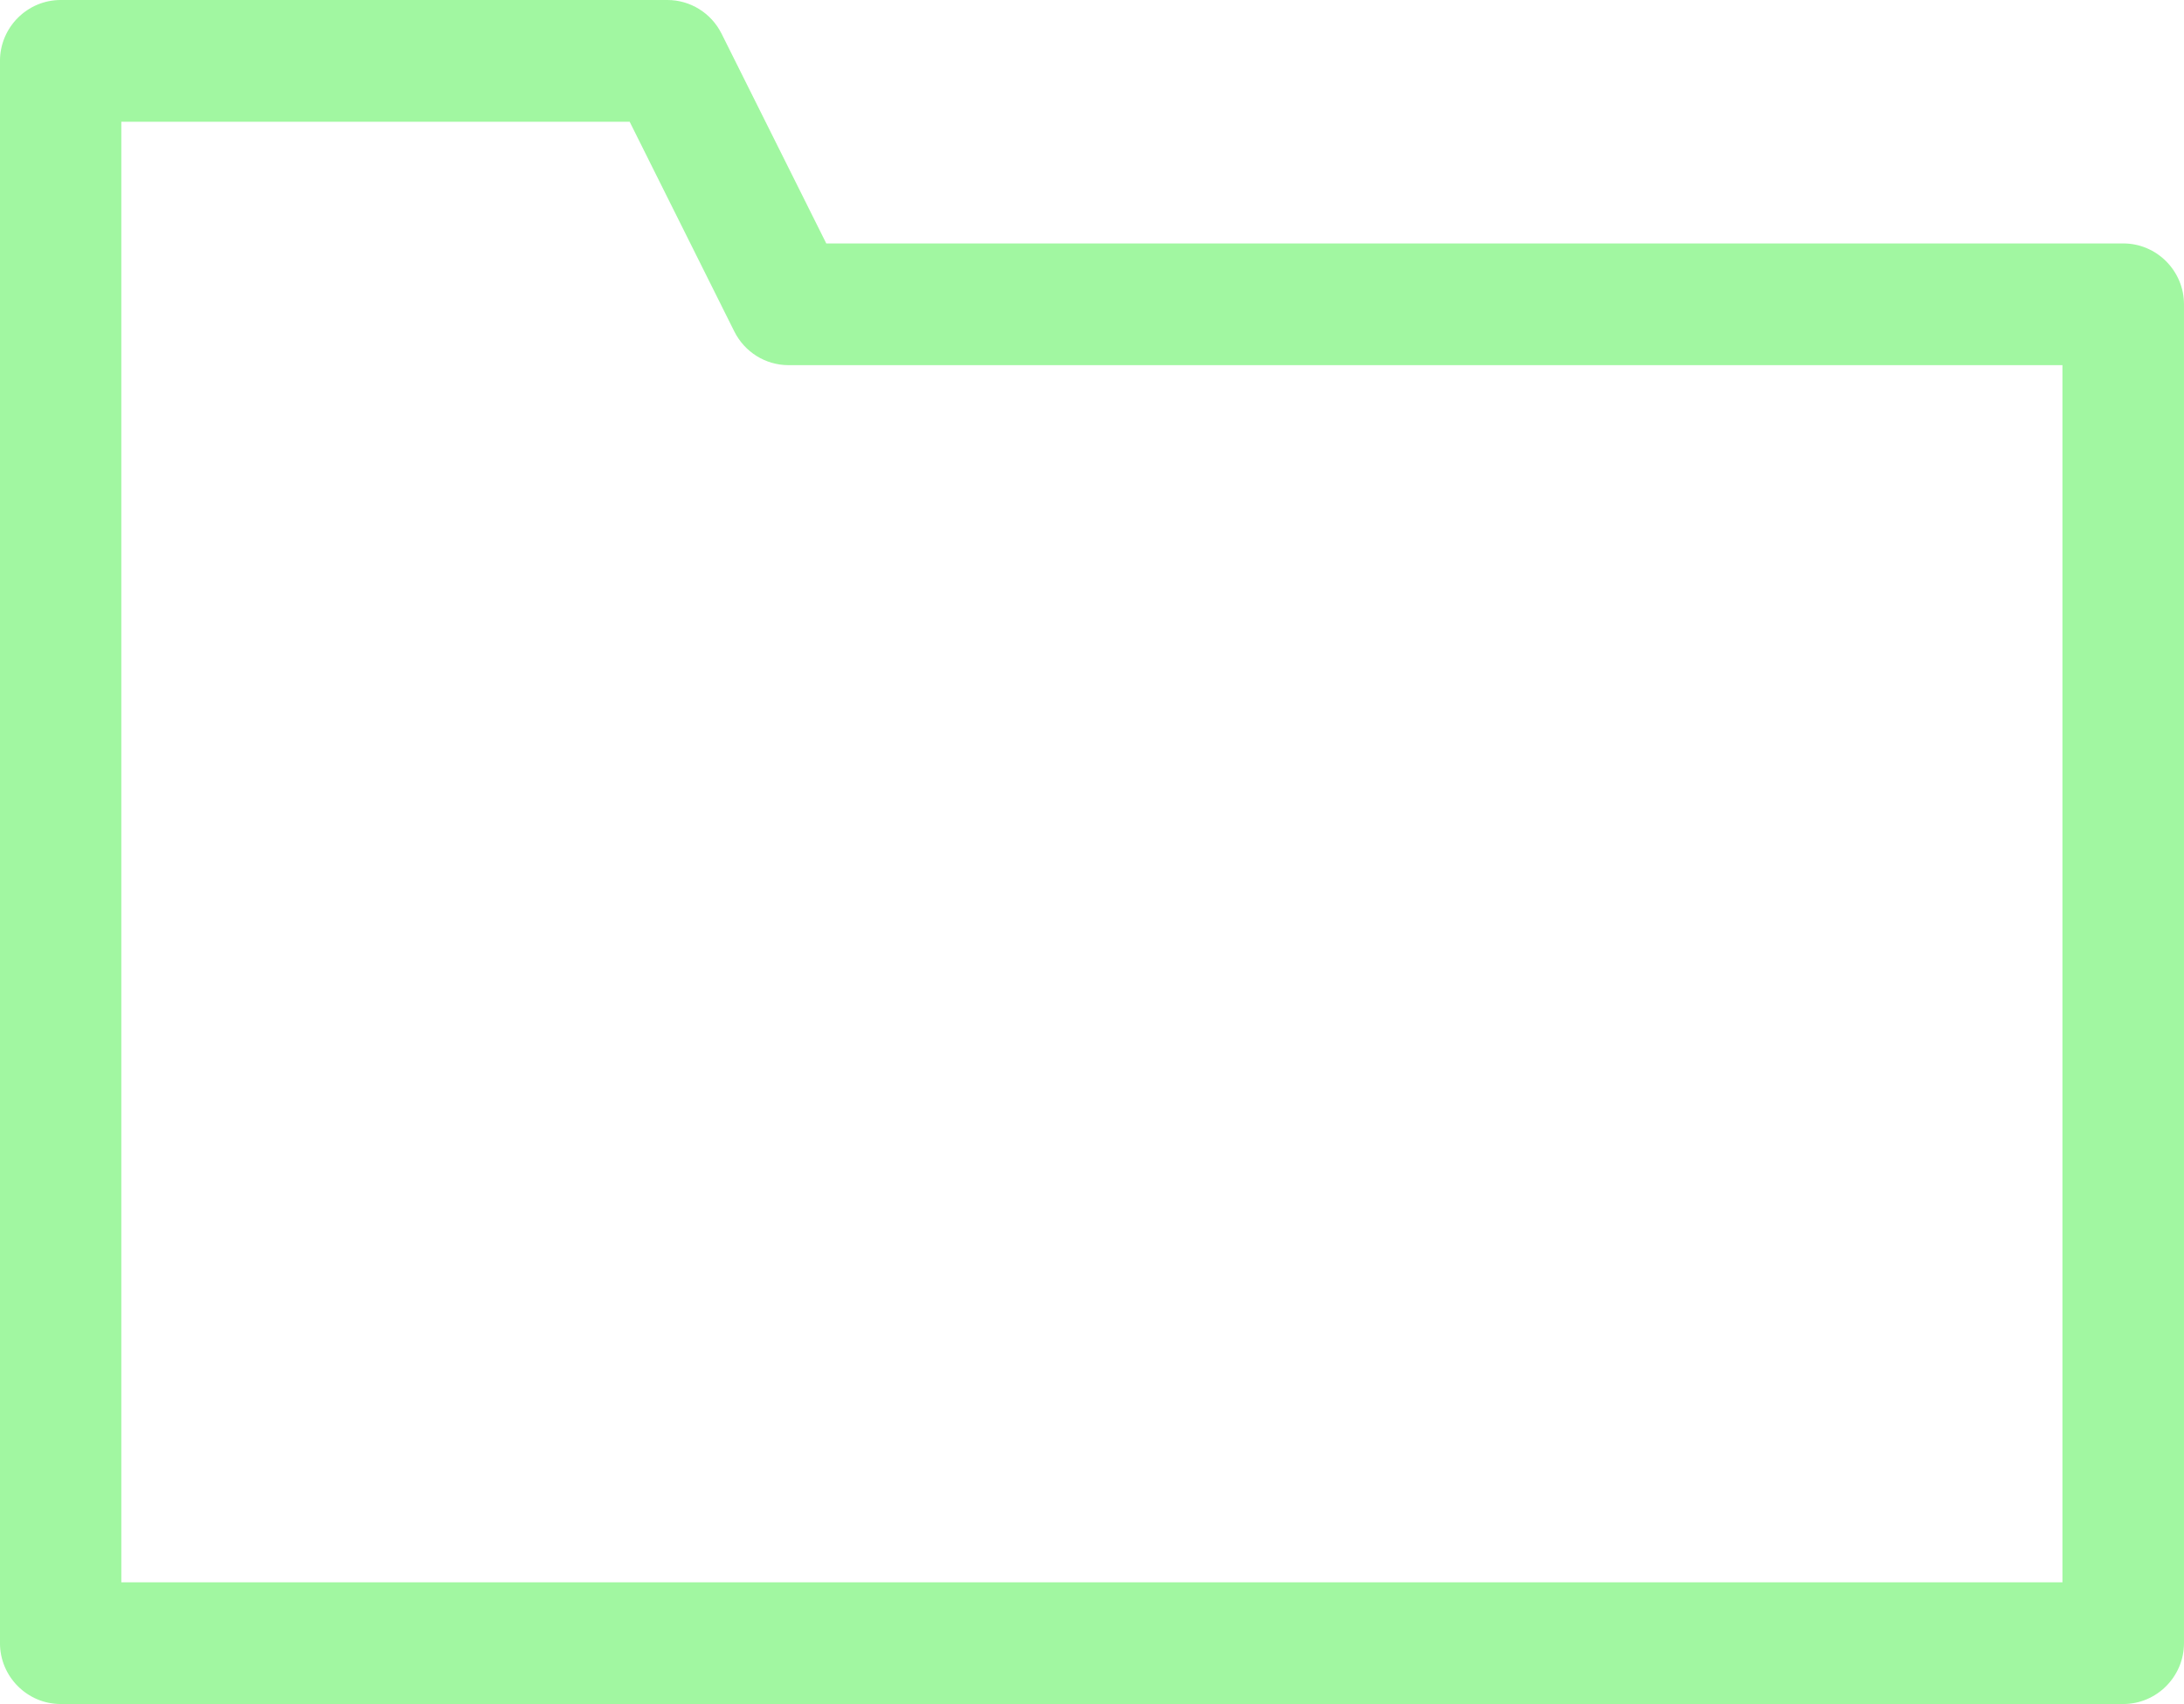 <?xml version="1.0" encoding="UTF-8"?><svg xmlns="http://www.w3.org/2000/svg" xmlns:xlink="http://www.w3.org/1999/xlink" xmlns:avocode="https://avocode.com/" id="SVGDoc654ce309bad34" width="100px" height="78px" version="1.1" viewBox="0 0 100 78" aria-hidden="true"><defs><linearGradient class="cerosgradient" data-cerosgradient="true" id="CerosGradient_id2b6667366" gradientUnits="userSpaceOnUse" x1="50%" y1="100%" x2="50%" y2="0%"><stop offset="0%" stop-color="#d1d1d1"/><stop offset="100%" stop-color="#d1d1d1"/></linearGradient><linearGradient/></defs><g><g><path d="M94.434,72.429h-88.879v-66.857h23.275l4.791,9.597c0.472,0.947 1.43,1.546 2.486,1.546h58.327zM97.222,11.143h-59.389l-4.792,-9.597c-0.472,-0.947 -1.431,-1.546 -2.486,-1.546h-27.778c-1.528,0 -2.778,1.254 -2.778,2.786v72.429c0,1.532 1.25,2.786 2.778,2.786h94.444c1.528,0 2.778,-1.254 2.778,-2.786v-61.286c0,-1.532 -1.25,-2.786 -2.778,-2.786z" fill="#a1f7a1" fill-opacity="1"/></g></g></svg>